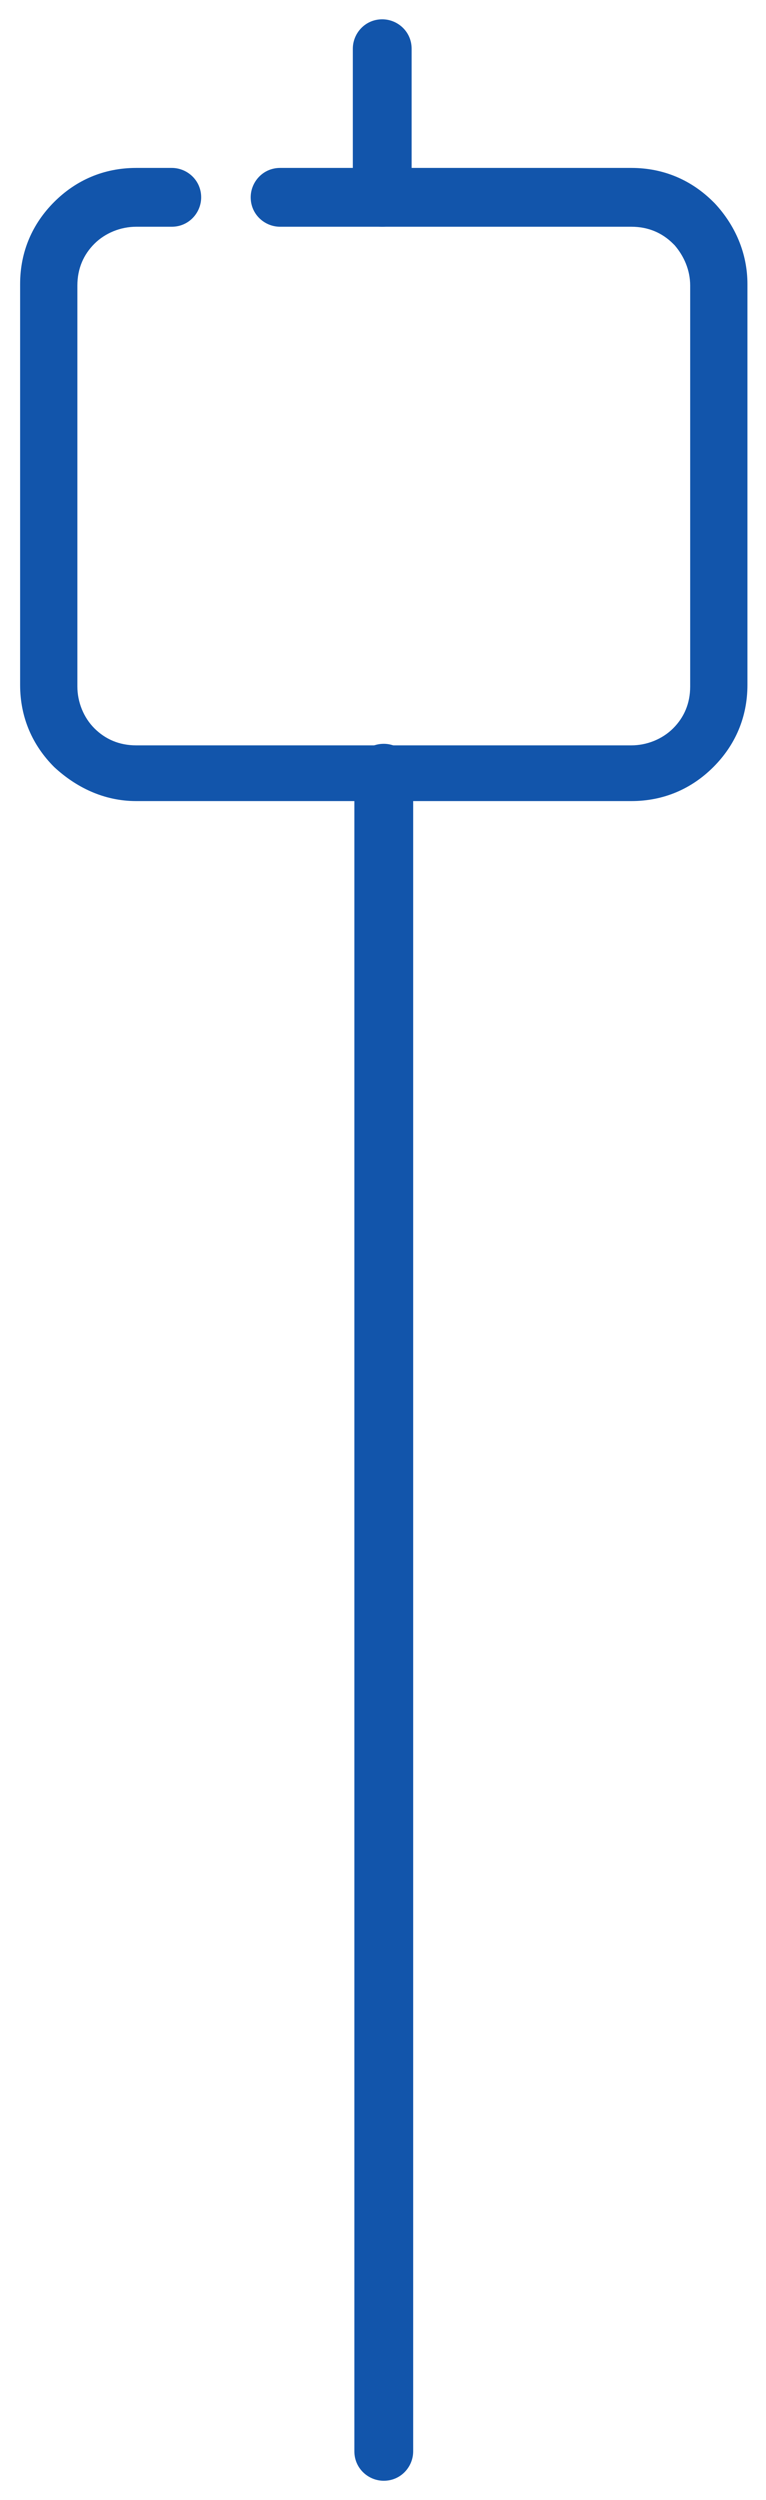 <?xml version="1.0" encoding="UTF-8"?>
<!DOCTYPE svg PUBLIC "-//W3C//DTD SVG 1.1//EN" "http://www.w3.org/Graphics/SVG/1.1/DTD/svg11.dtd">
<!-- Creator: CorelDRAW 2018 (64-Bit) -->
<svg xmlns="http://www.w3.org/2000/svg" xml:space="preserve" width="80px" height="261px" version="1.1" style="shape-rendering:geometricPrecision; text-rendering:geometricPrecision; image-rendering:optimizeQuality; fill-rule:evenodd; clip-rule:evenodd"
viewBox="0 0 495 1614"
 xmlns:xlink="http://www.w3.org/1999/xlink">
 <defs>
  <style type="text/css">
   <![CDATA[
    .fil0 {fill:none}
    .fil1 {fill:#1255ab;fill-rule:nonzero}
   ]]>
  </style>
 </defs>
 <g id="Layer_x0020_1">
  <g id="_3068564423184">
   <rect class="fil0" width="495" height="1614"/>
   <path class="fil1" d="M181 146c-10,0 -19,-8 -19,-19 0,-10 8,-19 19,-19l227 0c21,0 39,8 53,22l1 1c13,14 21,32 21,52l0 259c0,21 -8,39 -22,53 -14,14 -32,22 -53,22l-320 0c-21,0 -39,-9 -53,-22 -14,-14 -22,-32 -22,-53l0 -259c0,-21 8,-39 22,-53 14,-14 32,-22 53,-22l23 0c10,0 19,8 19,19 0,10 -8,19 -19,19l-23 0c-10,0 -20,4 -27,11 -7,7 -11,16 -11,27l0 259c0,10 4,20 11,27 7,7 16,11 27,11l320 0c10,0 20,-4 27,-11 7,-7 11,-16 11,-27l0 -259c0,-10 -4,-19 -10,-26l-1 -1c-7,-7 -16,-11 -27,-11l-227 0z"/>
   <path class="fil1" d="M266 127c0,10 -8,19 -19,19 -10,0 -19,-8 -19,-19l0 -96c0,-10 8,-19 19,-19 10,0 19,8 19,19l0 96z"/>
   <path class="fil1" d="M229 499c0,-10 8,-19 19,-19 10,0 19,8 19,19l0 1084c0,10 -8,19 -19,19 -10,0 -19,-8 -19,-19l0 -1084z"/>
  </g>
 </g>
</svg>
